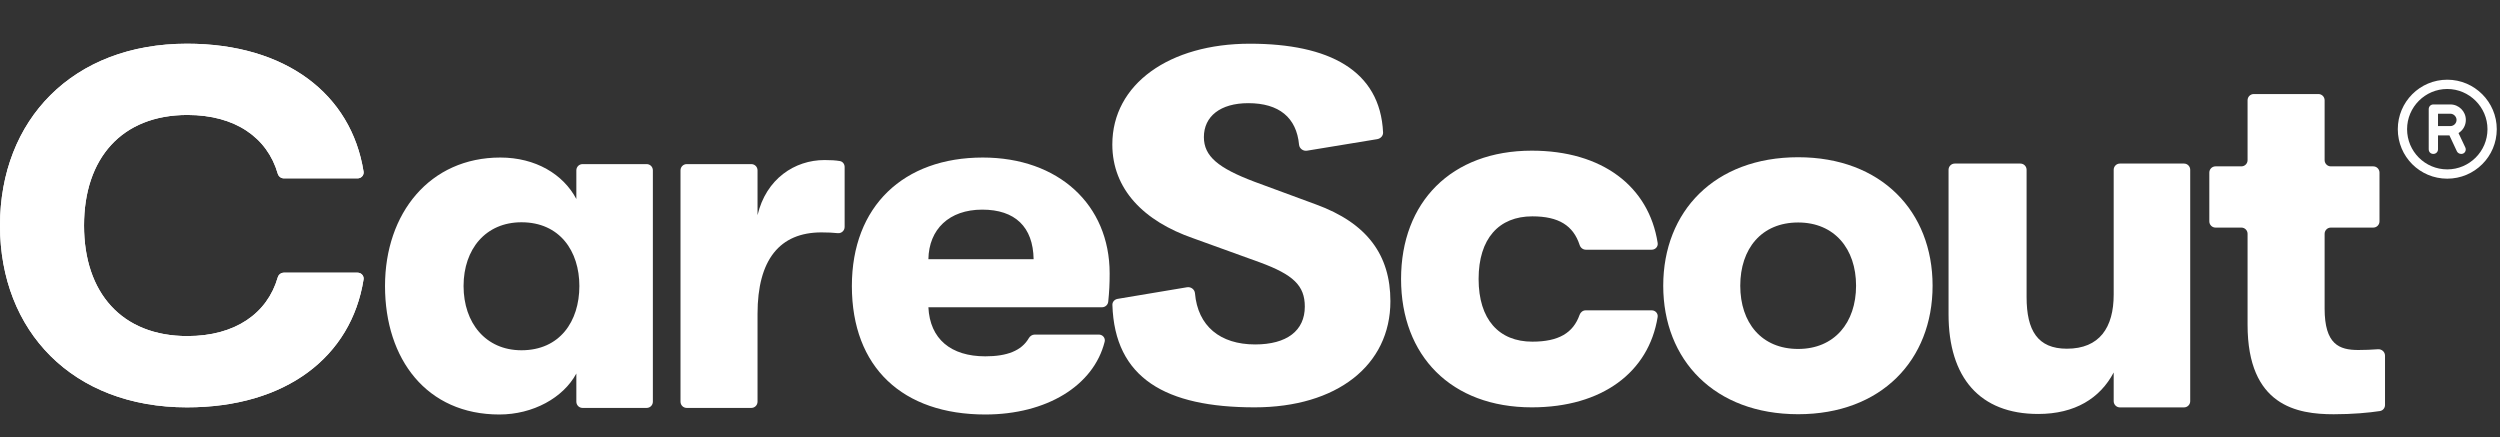 <svg width="143" height="25" viewBox="0 0 143 25" fill="none" xmlns="http://www.w3.org/2000/svg">
<rect x="0" y="0" width="143" height="25" fill="#333333" stroke="none"/>
<g clip-path="url(#clip0_1763_49194)">
<path d="M28.561 23.709C30.49 23.709 32.218 22.755 32.967 21.366V22.977C32.967 23.174 33.126 23.333 33.321 23.333H36.99C37.186 23.333 37.344 23.174 37.344 22.977V9.743C37.344 9.546 37.186 9.387 36.99 9.387L33.321 9.387C33.126 9.387 32.967 9.546 32.967 9.743V11.383C32.218 9.965 30.634 9.011 28.618 9.011C24.587 9.011 22.023 12.193 22.023 16.36C22.023 20.556 24.414 23.709 28.561 23.709ZM29.828 20.035C27.783 20.035 26.516 18.472 26.516 16.36C26.516 14.248 27.783 12.714 29.828 12.714C32.017 12.714 33.14 14.364 33.14 16.36C33.14 18.385 32.017 20.035 29.828 20.035Z" fill="white"/>
<path d="M42.977 23.333C43.172 23.333 43.331 23.174 43.331 22.977V17.951C43.331 14.855 44.598 13.293 46.989 13.293C47.379 13.293 47.623 13.308 47.92 13.337C48.13 13.358 48.313 13.194 48.313 12.982V9.549C48.313 9.386 48.203 9.241 48.043 9.213C47.797 9.171 47.541 9.155 47.161 9.155C45.462 9.155 43.821 10.226 43.331 12.309V9.743C43.331 9.546 43.172 9.387 42.977 9.387H39.279C39.084 9.387 38.925 9.546 38.925 9.743V22.977C38.925 23.174 39.084 23.333 39.279 23.333H42.977Z" fill="white"/>
<path d="M63.472 15.637C63.472 11.701 60.535 9.011 56.215 9.011C51.693 9.011 48.727 11.788 48.727 16.36C48.727 21.018 51.636 23.709 56.359 23.709C59.859 23.709 62.555 22.066 63.187 19.546C63.24 19.334 63.073 19.138 62.856 19.138H59.183C59.042 19.138 58.917 19.224 58.846 19.346C58.427 20.066 57.598 20.382 56.359 20.382C54.4 20.382 53.191 19.398 53.104 17.575H63.038C63.219 17.575 63.372 17.438 63.391 17.257C63.451 16.663 63.472 16.256 63.472 15.637ZM53.104 14.826C53.133 13.119 54.285 11.991 56.186 11.991C58.058 11.991 59.094 12.975 59.123 14.826H53.104Z" fill="white"/>
<path d="M102.855 23.693C107.607 23.693 110.544 20.597 110.544 16.343C110.544 12.09 107.607 8.994 102.855 8.994C98.075 8.994 95.137 12.09 95.137 16.343C95.137 20.597 98.075 23.693 102.855 23.693ZM102.855 19.96C100.753 19.96 99.543 18.456 99.543 16.343C99.543 14.231 100.753 12.726 102.855 12.726C104.929 12.726 106.167 14.231 106.167 16.343C106.167 18.456 104.929 19.96 102.855 19.96Z" fill="white"/>
<path d="M116.583 23.679C118.686 23.679 120.125 22.782 120.903 21.306V22.947C120.903 23.143 121.062 23.303 121.257 23.303L124.926 23.303C125.122 23.303 125.28 23.143 125.28 22.947V9.712C125.28 9.516 125.122 9.356 124.926 9.356L121.257 9.356C121.062 9.356 120.903 9.516 120.903 9.712V16.85C120.903 18.731 120.097 19.946 118.225 19.946C116.554 19.946 115.921 18.905 115.921 16.995V9.712C115.921 9.516 115.762 9.356 115.567 9.356H111.811C111.616 9.356 111.457 9.516 111.457 9.712V17.979C111.457 21.596 113.243 23.679 116.583 23.679Z" fill="white"/>
<path d="M134.897 20.02C133.803 20.02 132.968 19.701 132.968 17.647V13.375C132.968 13.178 133.127 13.018 133.324 13.018H135.752C135.948 13.018 136.107 12.858 136.107 12.662V9.872C136.107 9.676 135.948 9.516 135.752 9.516H133.324C133.127 9.516 132.968 9.356 132.968 9.158V5.735C132.968 5.538 132.809 5.379 132.613 5.379H128.916C128.72 5.379 128.561 5.538 128.561 5.735V9.161C128.561 9.357 128.403 9.516 128.207 9.516H126.727C126.531 9.516 126.373 9.676 126.373 9.872V12.662C126.373 12.858 126.531 13.018 126.727 13.018L128.207 13.018C128.403 13.018 128.561 13.177 128.561 13.373V18.573C128.561 23.232 131.412 23.695 133.486 23.695C134.574 23.695 135.493 23.609 136.132 23.512C136.301 23.486 136.423 23.338 136.423 23.166V20.343C136.423 20.127 136.232 19.959 136.017 19.977C135.66 20.005 135.243 20.02 134.897 20.02Z" fill="white"/>
<path d="M71.763 23.3C76.448 23.3 79.531 20.911 79.531 17.229C79.531 14.587 78.201 12.76 75.269 11.692L71.763 10.399C69.678 9.612 68.862 8.937 68.862 7.841C68.862 6.66 69.799 5.901 71.401 5.901C73.156 5.901 74.16 6.719 74.306 8.278C74.327 8.492 74.534 8.656 74.762 8.619L78.774 7.96C78.974 7.927 79.121 7.765 79.112 7.576C78.945 4.016 76.01 2.5 71.491 2.5C66.897 2.5 63.625 4.805 63.625 8.262C63.625 10.82 65.416 12.647 68.257 13.631L72.066 15.008C73.97 15.711 74.635 16.329 74.635 17.538C74.635 18.915 73.607 19.702 71.794 19.702C69.79 19.702 68.513 18.65 68.352 16.772C68.333 16.557 68.125 16.393 67.897 16.431L63.93 17.095C63.753 17.124 63.624 17.269 63.629 17.436C63.756 21.635 66.68 23.3 71.763 23.3Z" fill="white"/>
<path d="M87.62 23.3C91.635 23.3 94.309 21.295 94.817 18.134C94.85 17.93 94.688 17.751 94.481 17.751H90.702C90.543 17.751 90.406 17.859 90.353 18.008C89.986 19.047 89.153 19.543 87.649 19.543C85.736 19.543 84.576 18.271 84.576 15.959C84.576 13.647 85.736 12.375 87.649 12.375C89.159 12.375 89.992 12.9 90.357 14.019C90.407 14.172 90.546 14.283 90.707 14.283H94.482C94.688 14.283 94.851 14.104 94.819 13.9C94.315 10.654 91.639 8.618 87.62 8.618C83.011 8.618 80.141 11.566 80.141 15.959C80.141 20.352 83.011 23.3 87.62 23.3Z" fill="white"/>
<path d="M10.695 23.3C16.362 23.3 20.095 20.405 20.796 15.984C20.828 15.78 20.665 15.598 20.455 15.598L16.237 15.598C16.073 15.598 15.932 15.711 15.887 15.867C15.29 17.931 13.451 19.224 10.723 19.224C6.969 19.224 4.807 16.751 4.807 12.9C4.807 9.049 6.969 6.576 10.723 6.576C13.451 6.576 15.29 7.868 15.887 9.933C15.932 10.089 16.073 10.202 16.237 10.202H20.455C20.665 10.202 20.828 10.021 20.796 9.816C20.095 5.395 16.362 2.5 10.695 2.5C4.153 2.5 0 6.857 0 12.9C0 18.943 4.153 23.3 10.695 23.3Z" fill="white"/>
<path d="M10.695 23.3C16.362 23.3 20.095 20.405 20.796 15.984C20.828 15.78 20.665 15.598 20.455 15.598L16.237 15.598C16.073 15.598 15.932 15.711 15.887 15.867C15.29 17.931 13.451 19.224 10.723 19.224C6.969 19.224 4.807 16.751 4.807 12.9C4.807 9.049 6.969 6.576 10.723 6.576C13.451 6.576 15.29 7.868 15.887 9.933C15.932 10.089 16.073 10.202 16.237 10.202H20.455C20.665 10.202 20.828 10.021 20.796 9.816C20.095 5.395 16.362 2.5 10.695 2.5C4.153 2.5 0 6.857 0 12.9C0 18.943 4.153 23.3 10.695 23.3Z" fill="white"/>
<path d="M139.984 4.559C141.543 4.559 142.815 5.831 142.815 7.389C142.815 8.959 141.543 10.22 139.984 10.22C138.415 10.22 137.154 8.959 137.154 7.389C137.154 5.831 138.415 4.559 139.984 4.559ZM139.984 9.689C141.245 9.689 142.284 8.661 142.284 7.389C142.284 6.129 141.245 5.09 139.984 5.09C138.713 5.09 137.685 6.129 137.685 7.389C137.685 8.661 138.713 9.689 139.984 9.689ZM141.046 6.859C141.046 7.179 140.88 7.456 140.626 7.61L141.013 8.429C141.079 8.561 141.024 8.727 140.891 8.782C140.847 8.804 140.814 8.804 140.78 8.804C140.681 8.804 140.581 8.749 140.537 8.661L140.106 7.743H139.454V8.539C139.454 8.694 139.332 8.804 139.188 8.804C139.034 8.804 138.923 8.694 138.923 8.539V6.24C138.923 6.096 139.034 5.974 139.188 5.974H140.161C140.648 5.974 141.046 6.372 141.046 6.859ZM140.161 7.212C140.349 7.212 140.515 7.058 140.515 6.859C140.515 6.671 140.349 6.505 140.161 6.505H139.454V7.212H140.161Z" fill="white"/>
</g>
<defs>
<clipPath id="clip0_1763_49194">
<rect width="142.986" height="24" fill="white" transform="translate(0 0.5)"/>
</clipPath>
</defs>
</svg>
